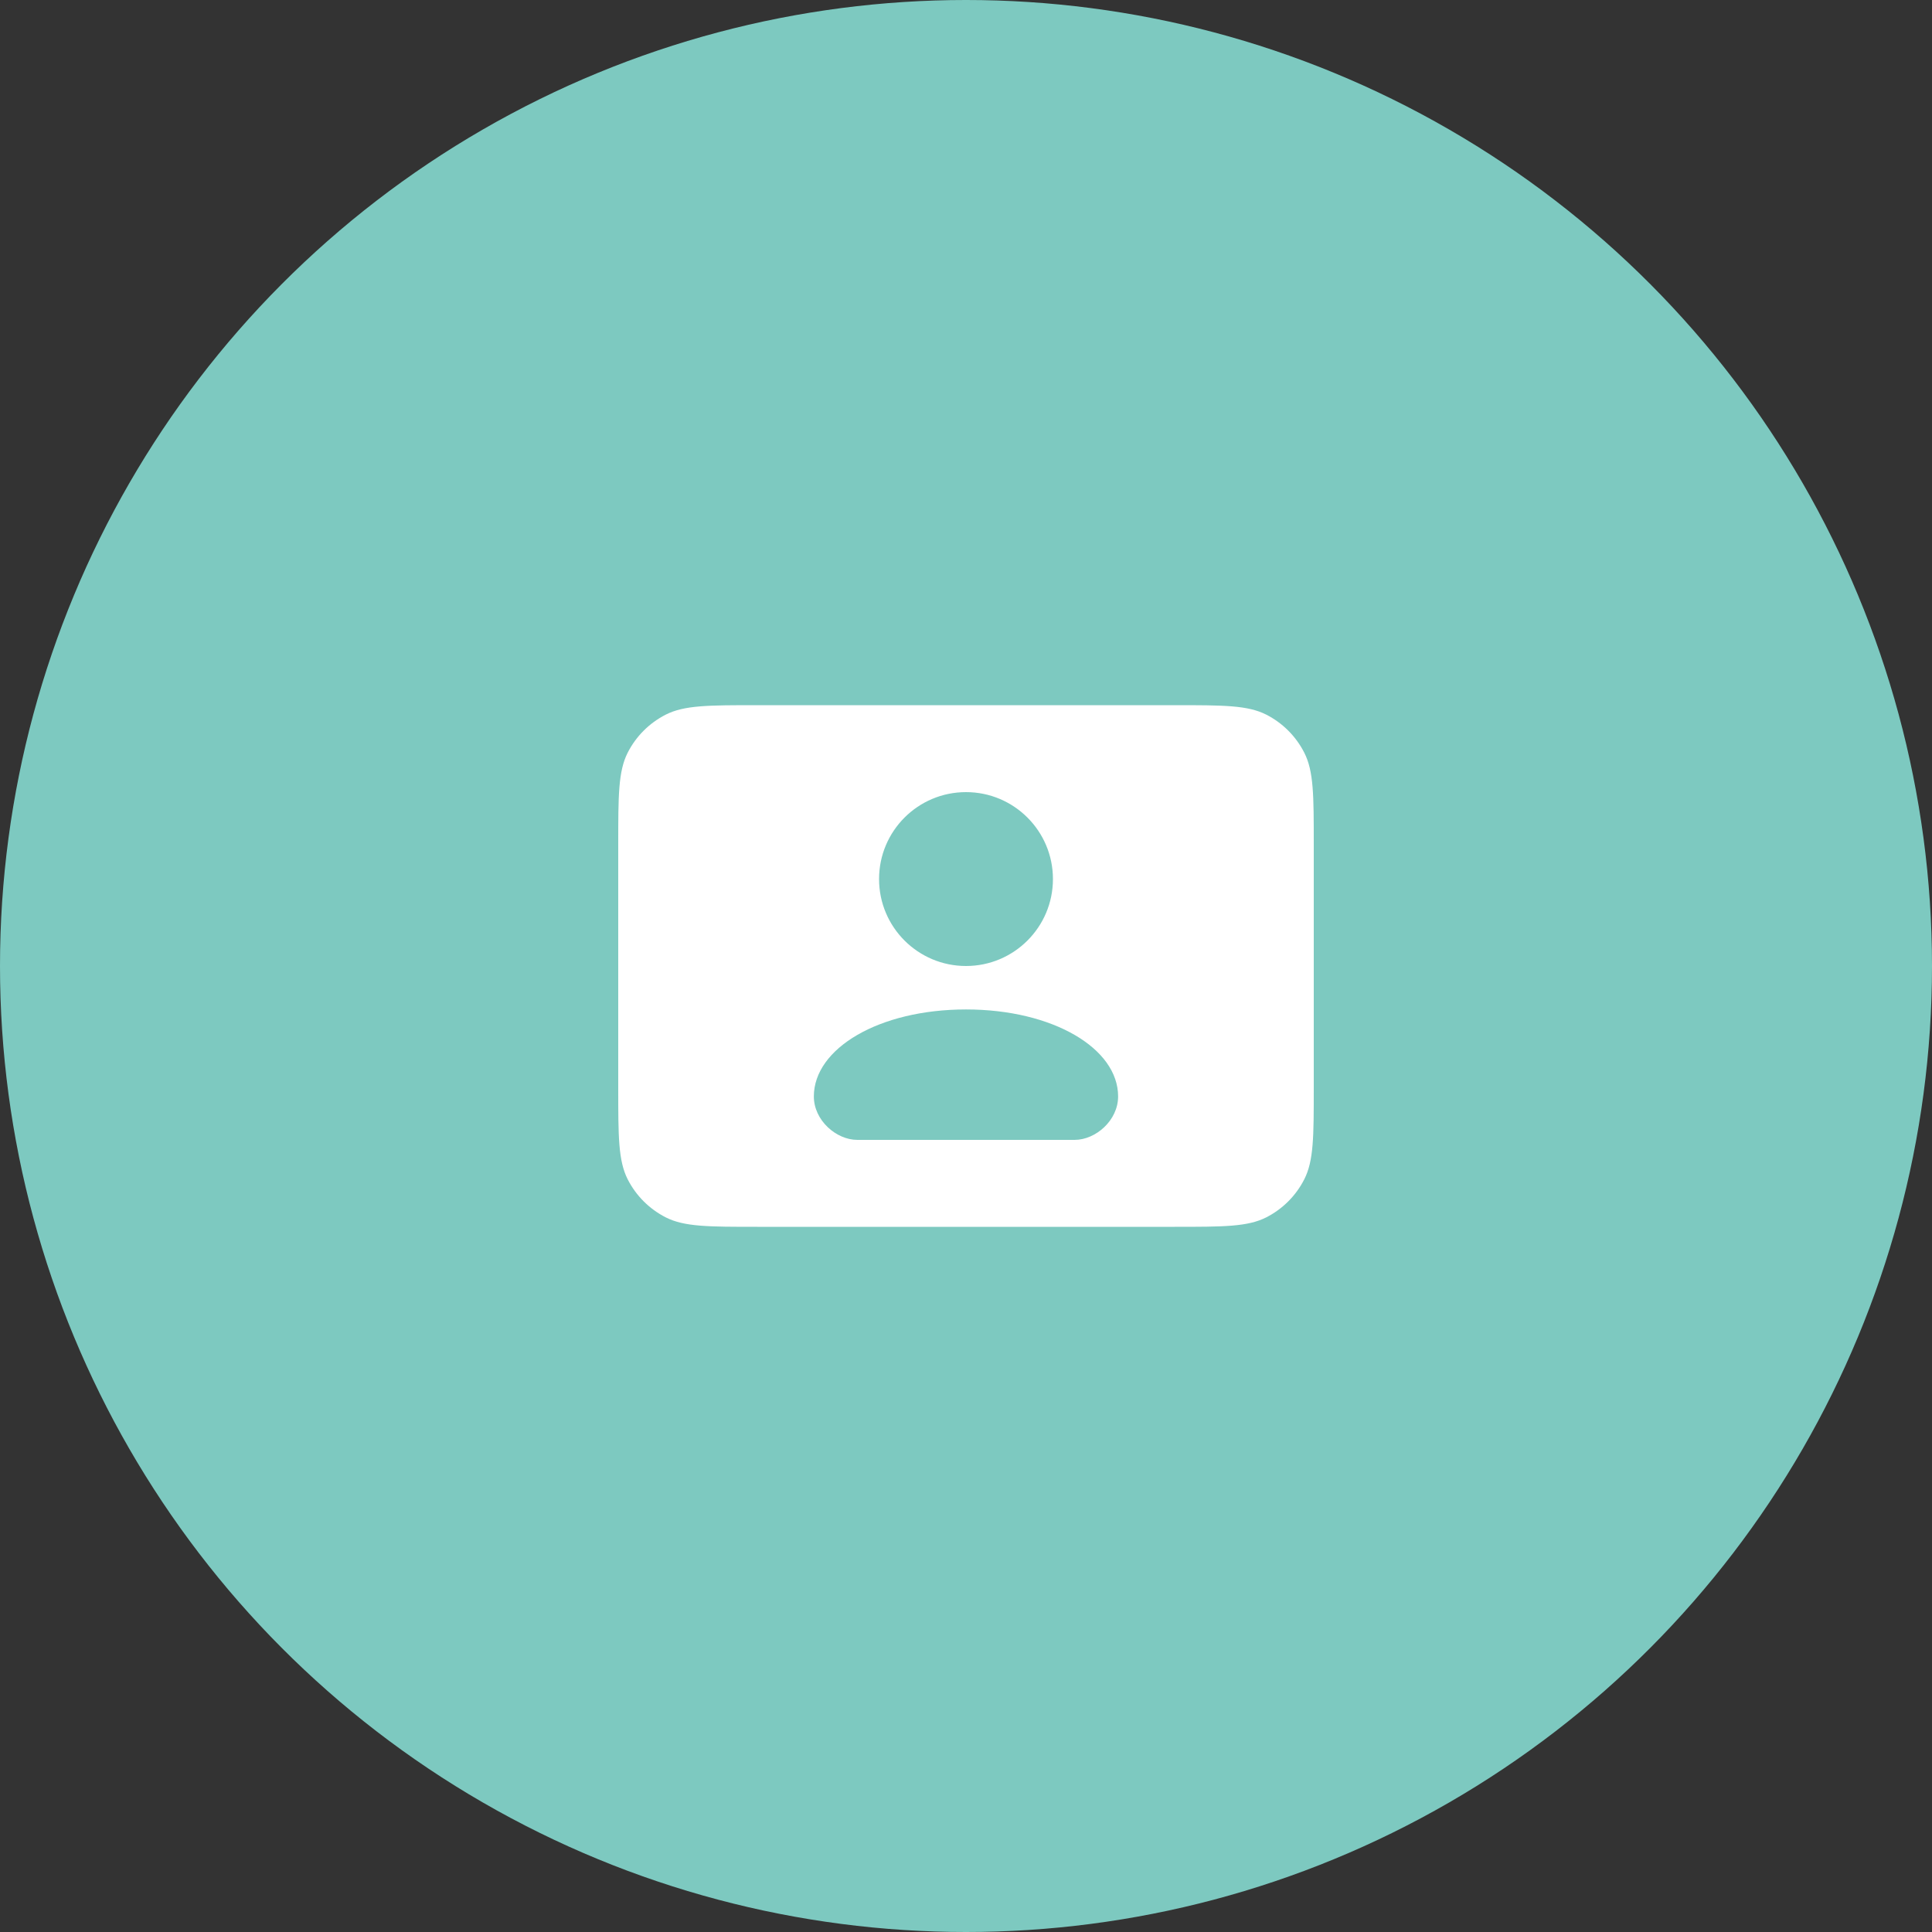 <svg width="49" height="49" viewBox="0 0 49 49" fill="none" xmlns="http://www.w3.org/2000/svg">
<rect x="0" y="0" width="49" height="49" fill="#333333" stroke="none"/>
<circle cx="24.5" cy="24.5" r="24.5" fill="#7DC9C0"/>
<g clip-path="url(#clip0)">
<path fill-rule="evenodd" clip-rule="evenodd" d="M15.92 19.089C15.68 19.561 15.68 20.178 15.68 21.413V27.587C15.68 28.822 15.68 29.439 15.92 29.911C16.131 30.326 16.469 30.663 16.884 30.875C17.355 31.115 17.973 31.115 19.208 31.115H29.792C31.027 31.115 31.644 31.115 32.116 30.875C32.531 30.663 32.868 30.326 33.079 29.911C33.32 29.439 33.32 28.822 33.32 27.587V21.413C33.32 20.178 33.32 19.561 33.079 19.089C32.868 18.674 32.531 18.337 32.116 18.125C31.644 17.885 31.027 17.885 29.792 17.885H19.208C17.973 17.885 17.355 17.885 16.884 18.125C16.469 18.337 16.131 18.674 15.92 19.089ZM26.705 22.295C26.705 23.513 25.717 24.5 24.5 24.5C23.282 24.5 22.295 23.513 22.295 22.295C22.295 21.077 23.282 20.09 24.5 20.09C25.717 20.09 26.705 21.077 26.705 22.295ZM20.641 27.808C20.641 26.59 22.295 25.602 24.5 25.602C26.705 25.602 28.358 26.59 28.358 27.808C28.358 28.416 27.789 28.91 27.256 28.91H21.743C21.211 28.91 20.641 28.416 20.641 27.808Z" fill="white"/>
</g>
<defs>
<clipPath id="clip0">
<rect width="17.64" height="17.64" fill="white" transform="translate(15.68 15.68)"/>
</clipPath>
</defs>
</svg>

